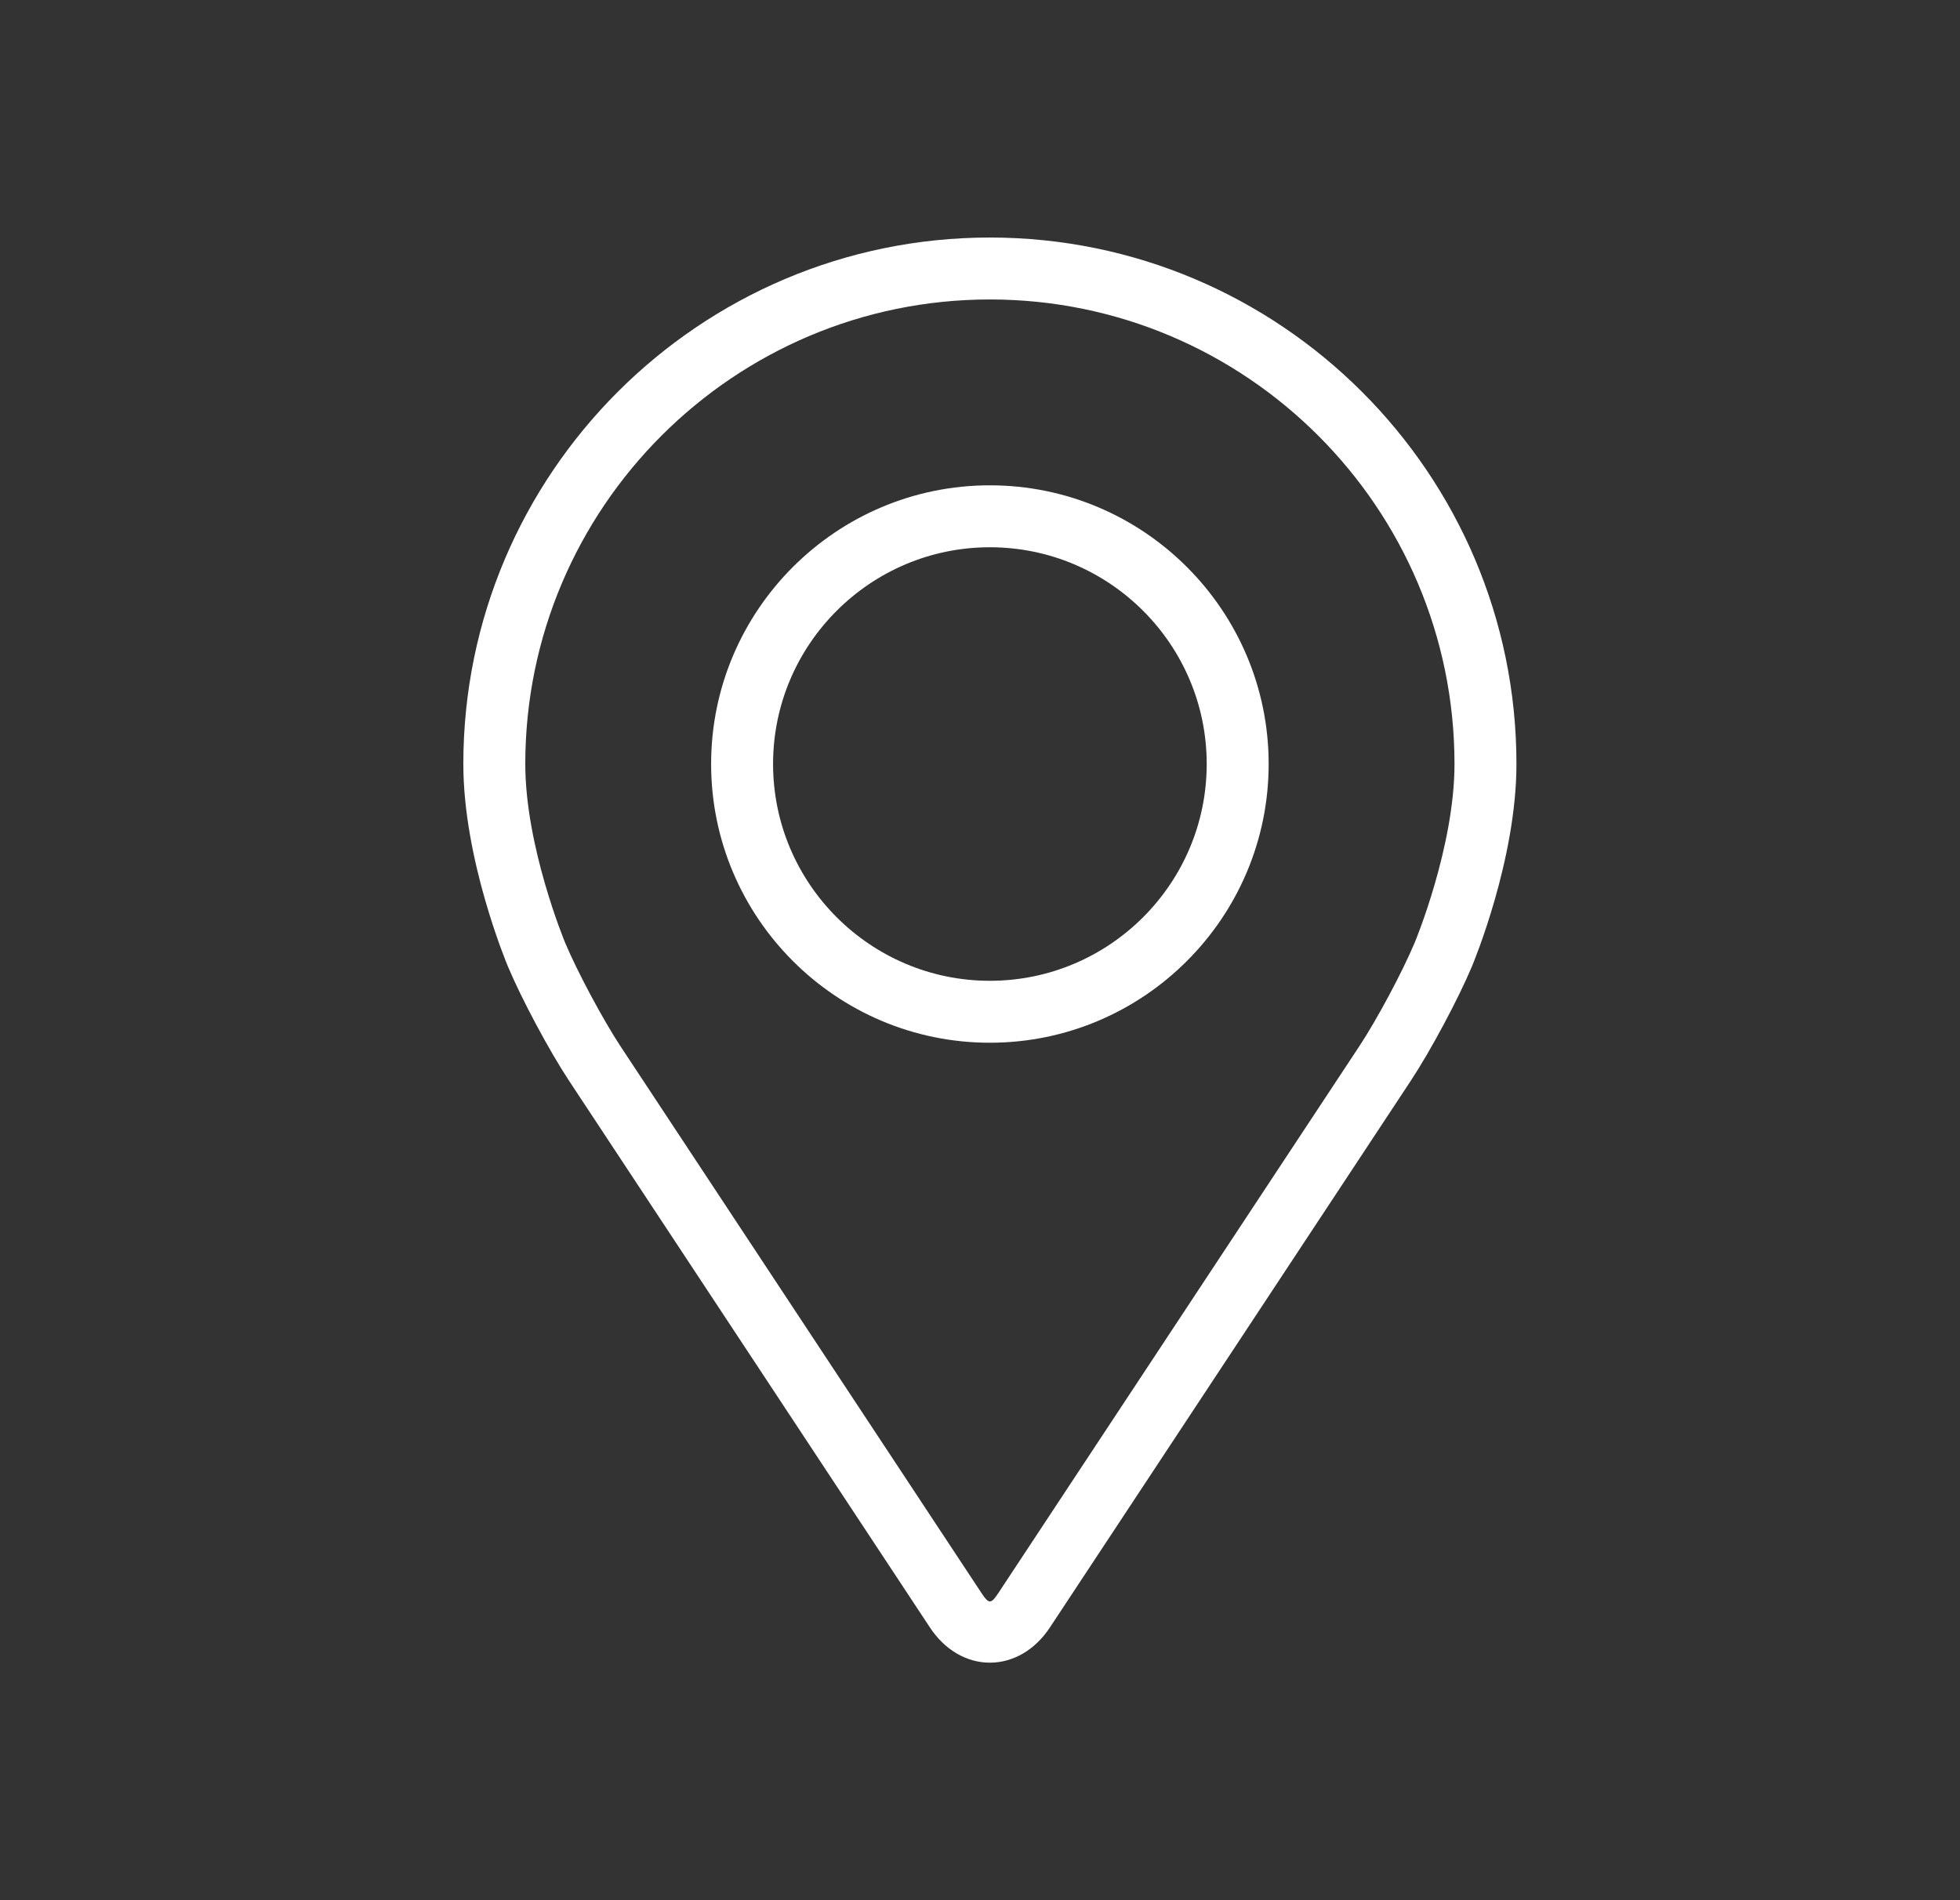 <svg width="33" height="32" viewBox="0 0 33 32" fill="none" xmlns="http://www.w3.org/2000/svg">
<rect x="0" y="0" width="33" height="32" fill="#333333" stroke="none"/>
<path d="M16.666 4C11.778 4 7.801 7.977 7.801 12.866C7.801 14.475 8.523 16.206 8.553 16.279C8.786 16.832 9.246 17.692 9.578 18.196L15.656 27.406C15.905 27.784 16.273 28 16.666 28C17.06 28 17.428 27.784 17.677 27.407L23.756 18.196C24.088 17.692 24.548 16.832 24.781 16.279C24.811 16.206 25.532 14.476 25.532 12.866C25.532 7.977 21.555 4 16.666 4ZM23.819 15.874C23.611 16.37 23.183 17.17 22.885 17.621L16.806 26.832C16.686 27.014 16.648 27.014 16.528 26.832L10.448 17.621C10.151 17.17 9.723 16.37 9.514 15.874C9.506 15.852 8.844 14.259 8.844 12.866C8.844 8.552 12.353 5.043 16.666 5.043C20.98 5.043 24.489 8.552 24.489 12.866C24.489 14.261 23.826 15.859 23.819 15.874Z" fill="white"/>
<path d="M16.666 8.173C14.078 8.173 11.973 10.278 11.973 12.866C11.973 15.454 14.078 17.56 16.666 17.56C19.255 17.56 21.36 15.454 21.36 12.866C21.36 10.278 19.255 8.173 16.666 8.173ZM16.666 16.517C14.654 16.517 13.016 14.879 13.016 12.866C13.016 10.853 14.654 9.216 16.666 9.216C18.679 9.216 20.317 10.853 20.317 12.866C20.317 14.879 18.679 16.517 16.666 16.517Z" fill="white"/>
</svg>
